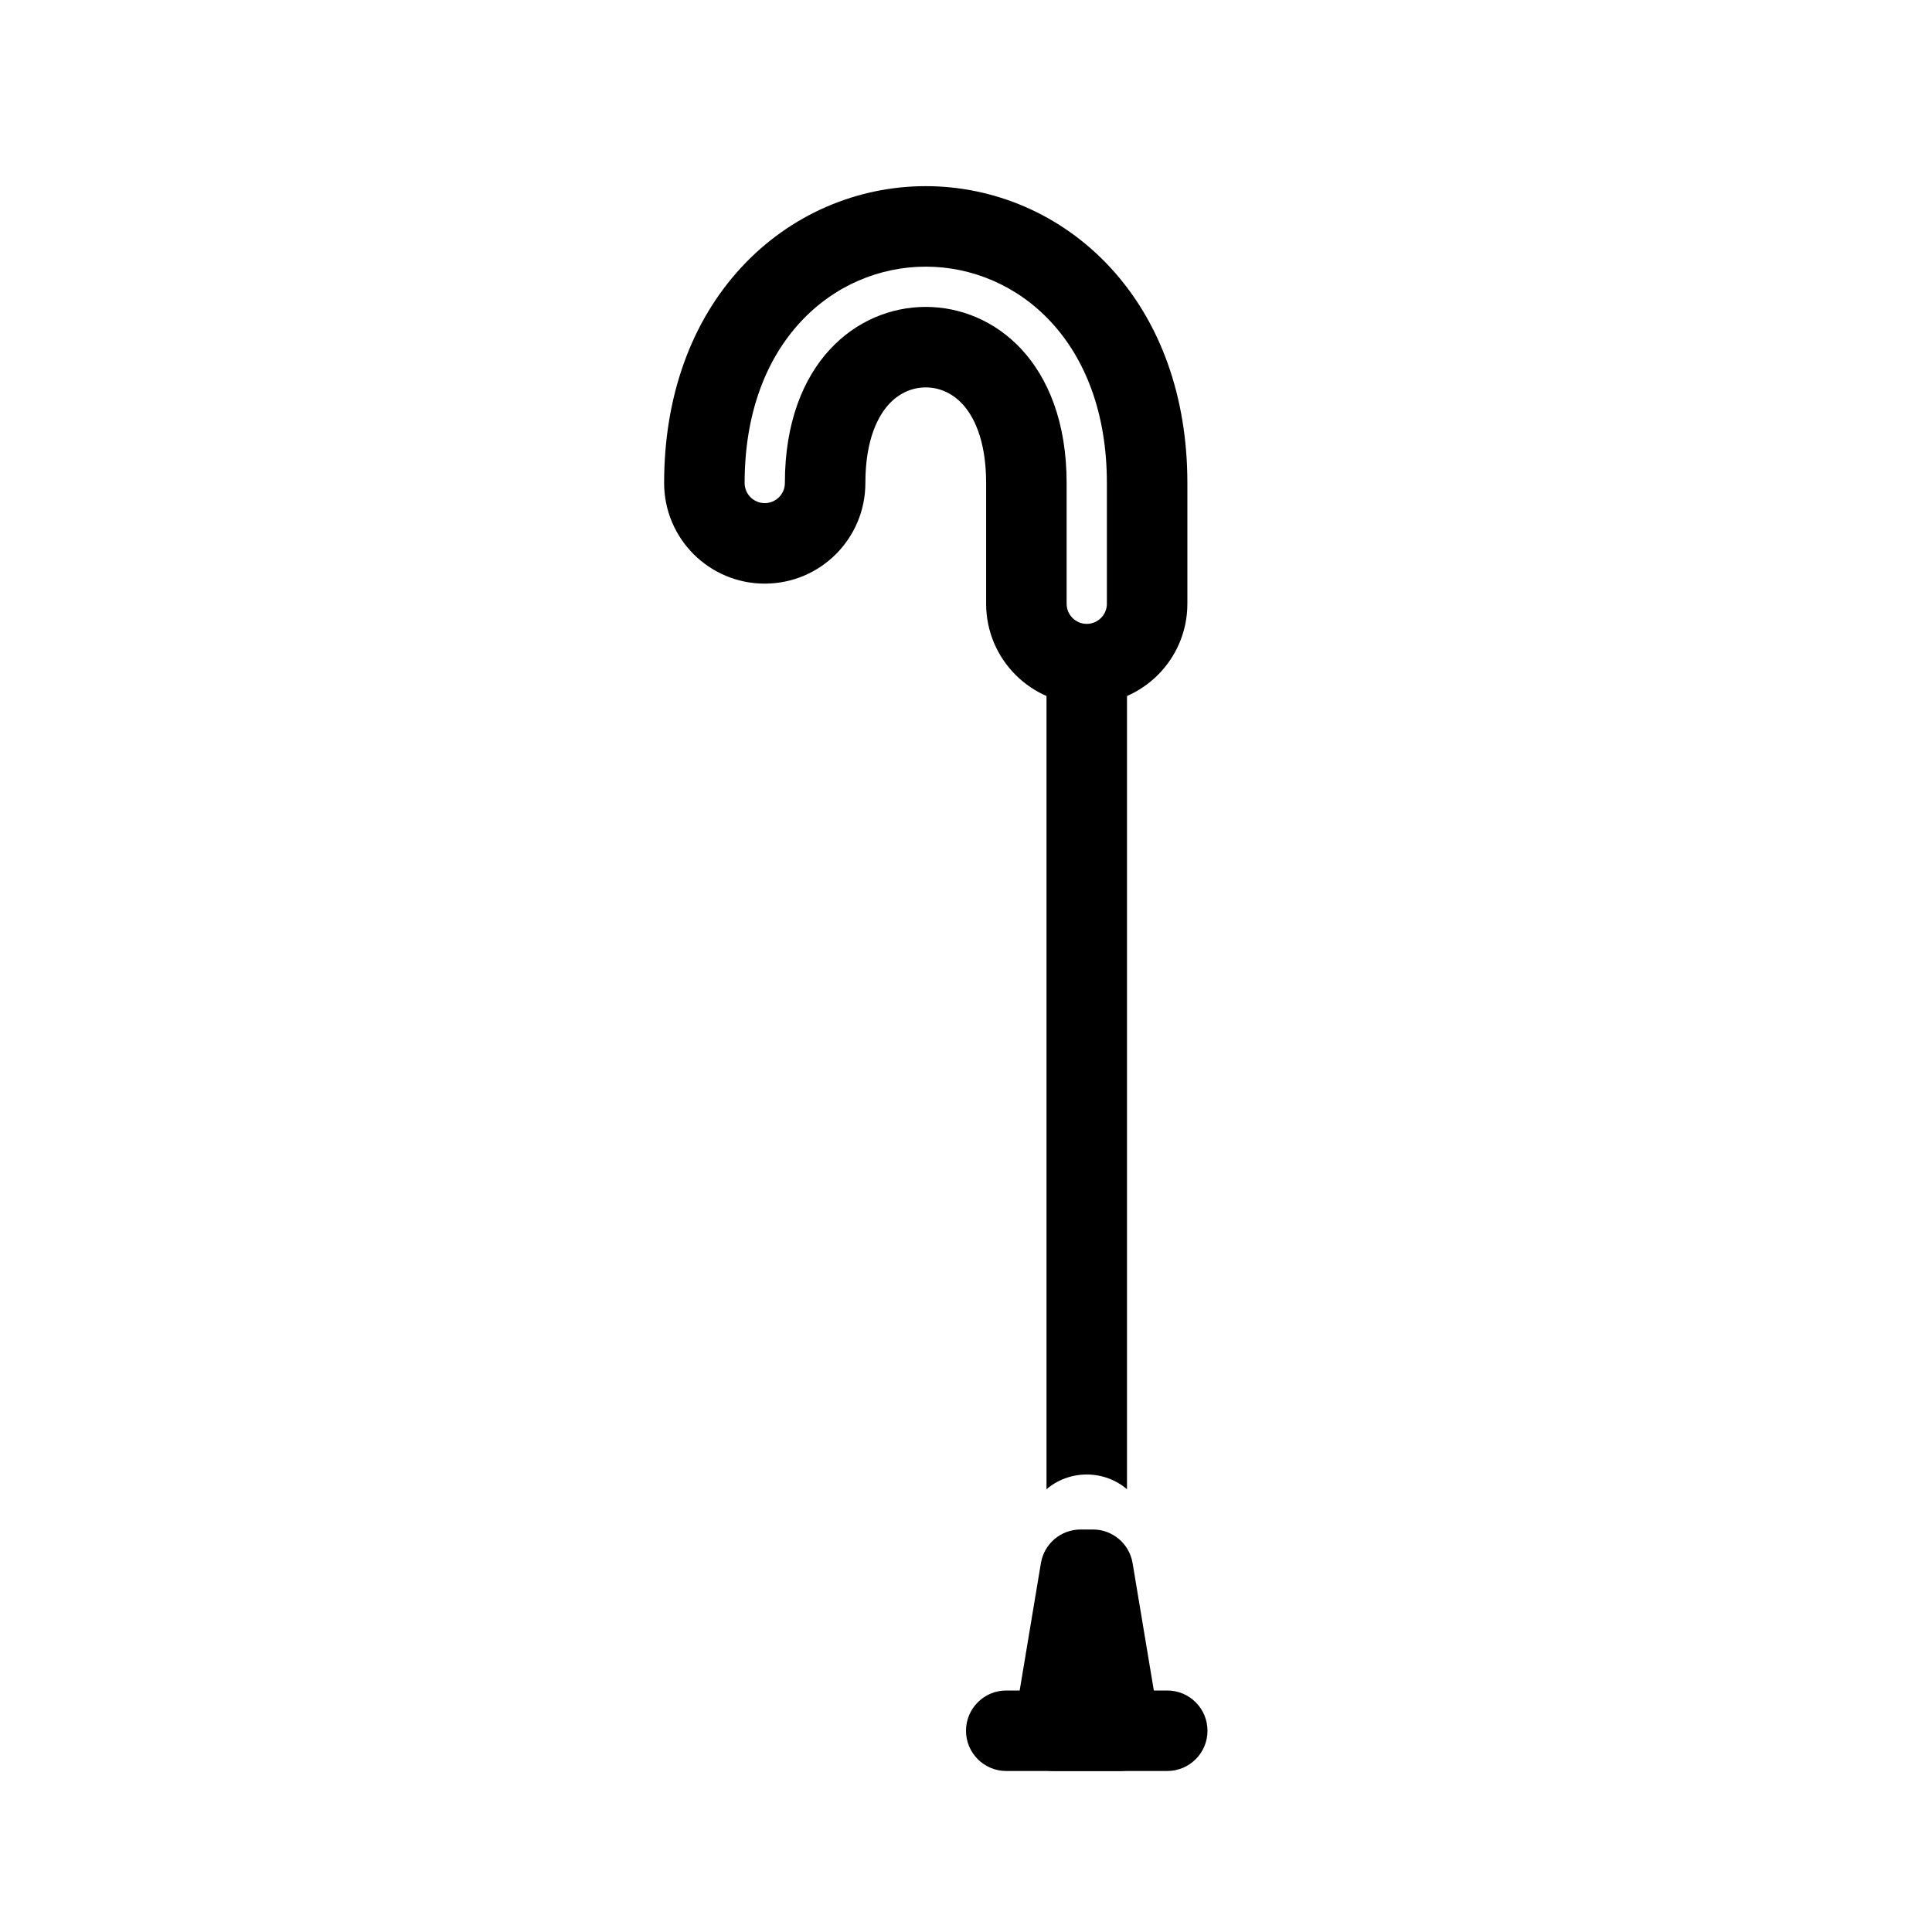 <svg width="48" height="48" viewBox="0 0 48 48" fill="none" xmlns="http://www.w3.org/2000/svg">
<path fill-rule="evenodd" clip-rule="evenodd" d="M24.5 15C24.5 16.381 25.619 17.5 27 17.5C28.381 17.5 29.5 16.381 29.5 15V12C29.5 9.851 28.829 7.994 27.587 6.648C26.355 5.313 24.684 4.625 23 4.625C21.316 4.625 19.645 5.313 18.413 6.648C17.171 7.994 16.5 9.851 16.5 12C16.5 13.381 17.619 14.5 19 14.5C20.381 14.5 21.5 13.381 21.5 12C21.5 10.899 21.829 10.319 22.087 10.04C22.355 9.75 22.684 9.625 23 9.625C23.316 9.625 23.645 9.75 23.913 10.04C24.171 10.319 24.5 10.899 24.5 12V15ZM26.5 15C26.5 15.276 26.724 15.5 27 15.5C27.276 15.5 27.5 15.276 27.5 15V12C27.5 10.27 26.966 8.924 26.117 8.005C25.271 7.088 24.137 6.625 23 6.625C21.863 6.625 20.729 7.088 19.883 8.005C19.034 8.924 18.5 10.27 18.5 12C18.5 12.276 18.724 12.5 19 12.5C19.276 12.5 19.5 12.276 19.5 12C19.5 10.48 19.966 9.389 20.617 8.683C21.271 7.975 22.137 7.625 23 7.625C23.863 7.625 24.729 7.975 25.383 8.683C26.034 9.389 26.5 10.48 26.5 12V15Z" fill="currentColor"/>
<path d="M25.861 38.836C25.941 38.353 26.358 38 26.847 38H27.153C27.642 38 28.059 38.353 28.139 38.836L28.806 42.836C28.907 43.445 28.438 44 27.82 44H26.18C25.562 44 25.093 43.445 25.194 42.836L25.861 38.836Z" fill="currentColor"/>
<path fill-rule="evenodd" clip-rule="evenodd" d="M27 16.366C26.616 16.366 26.265 16.228 26 16V37C26.265 36.772 26.616 36.634 27 36.634C27.384 36.634 27.735 36.772 28 37V16C27.735 16.228 27.384 16.366 27 16.366Z" fill="currentColor"/>
<path fill-rule="evenodd" clip-rule="evenodd" d="M24 43C24 42.448 24.448 42 25 42H29C29.552 42 30 42.448 30 43C30 43.552 29.552 44 29 44H25C24.448 44 24 43.552 24 43Z" fill="currentColor"/>
</svg>
